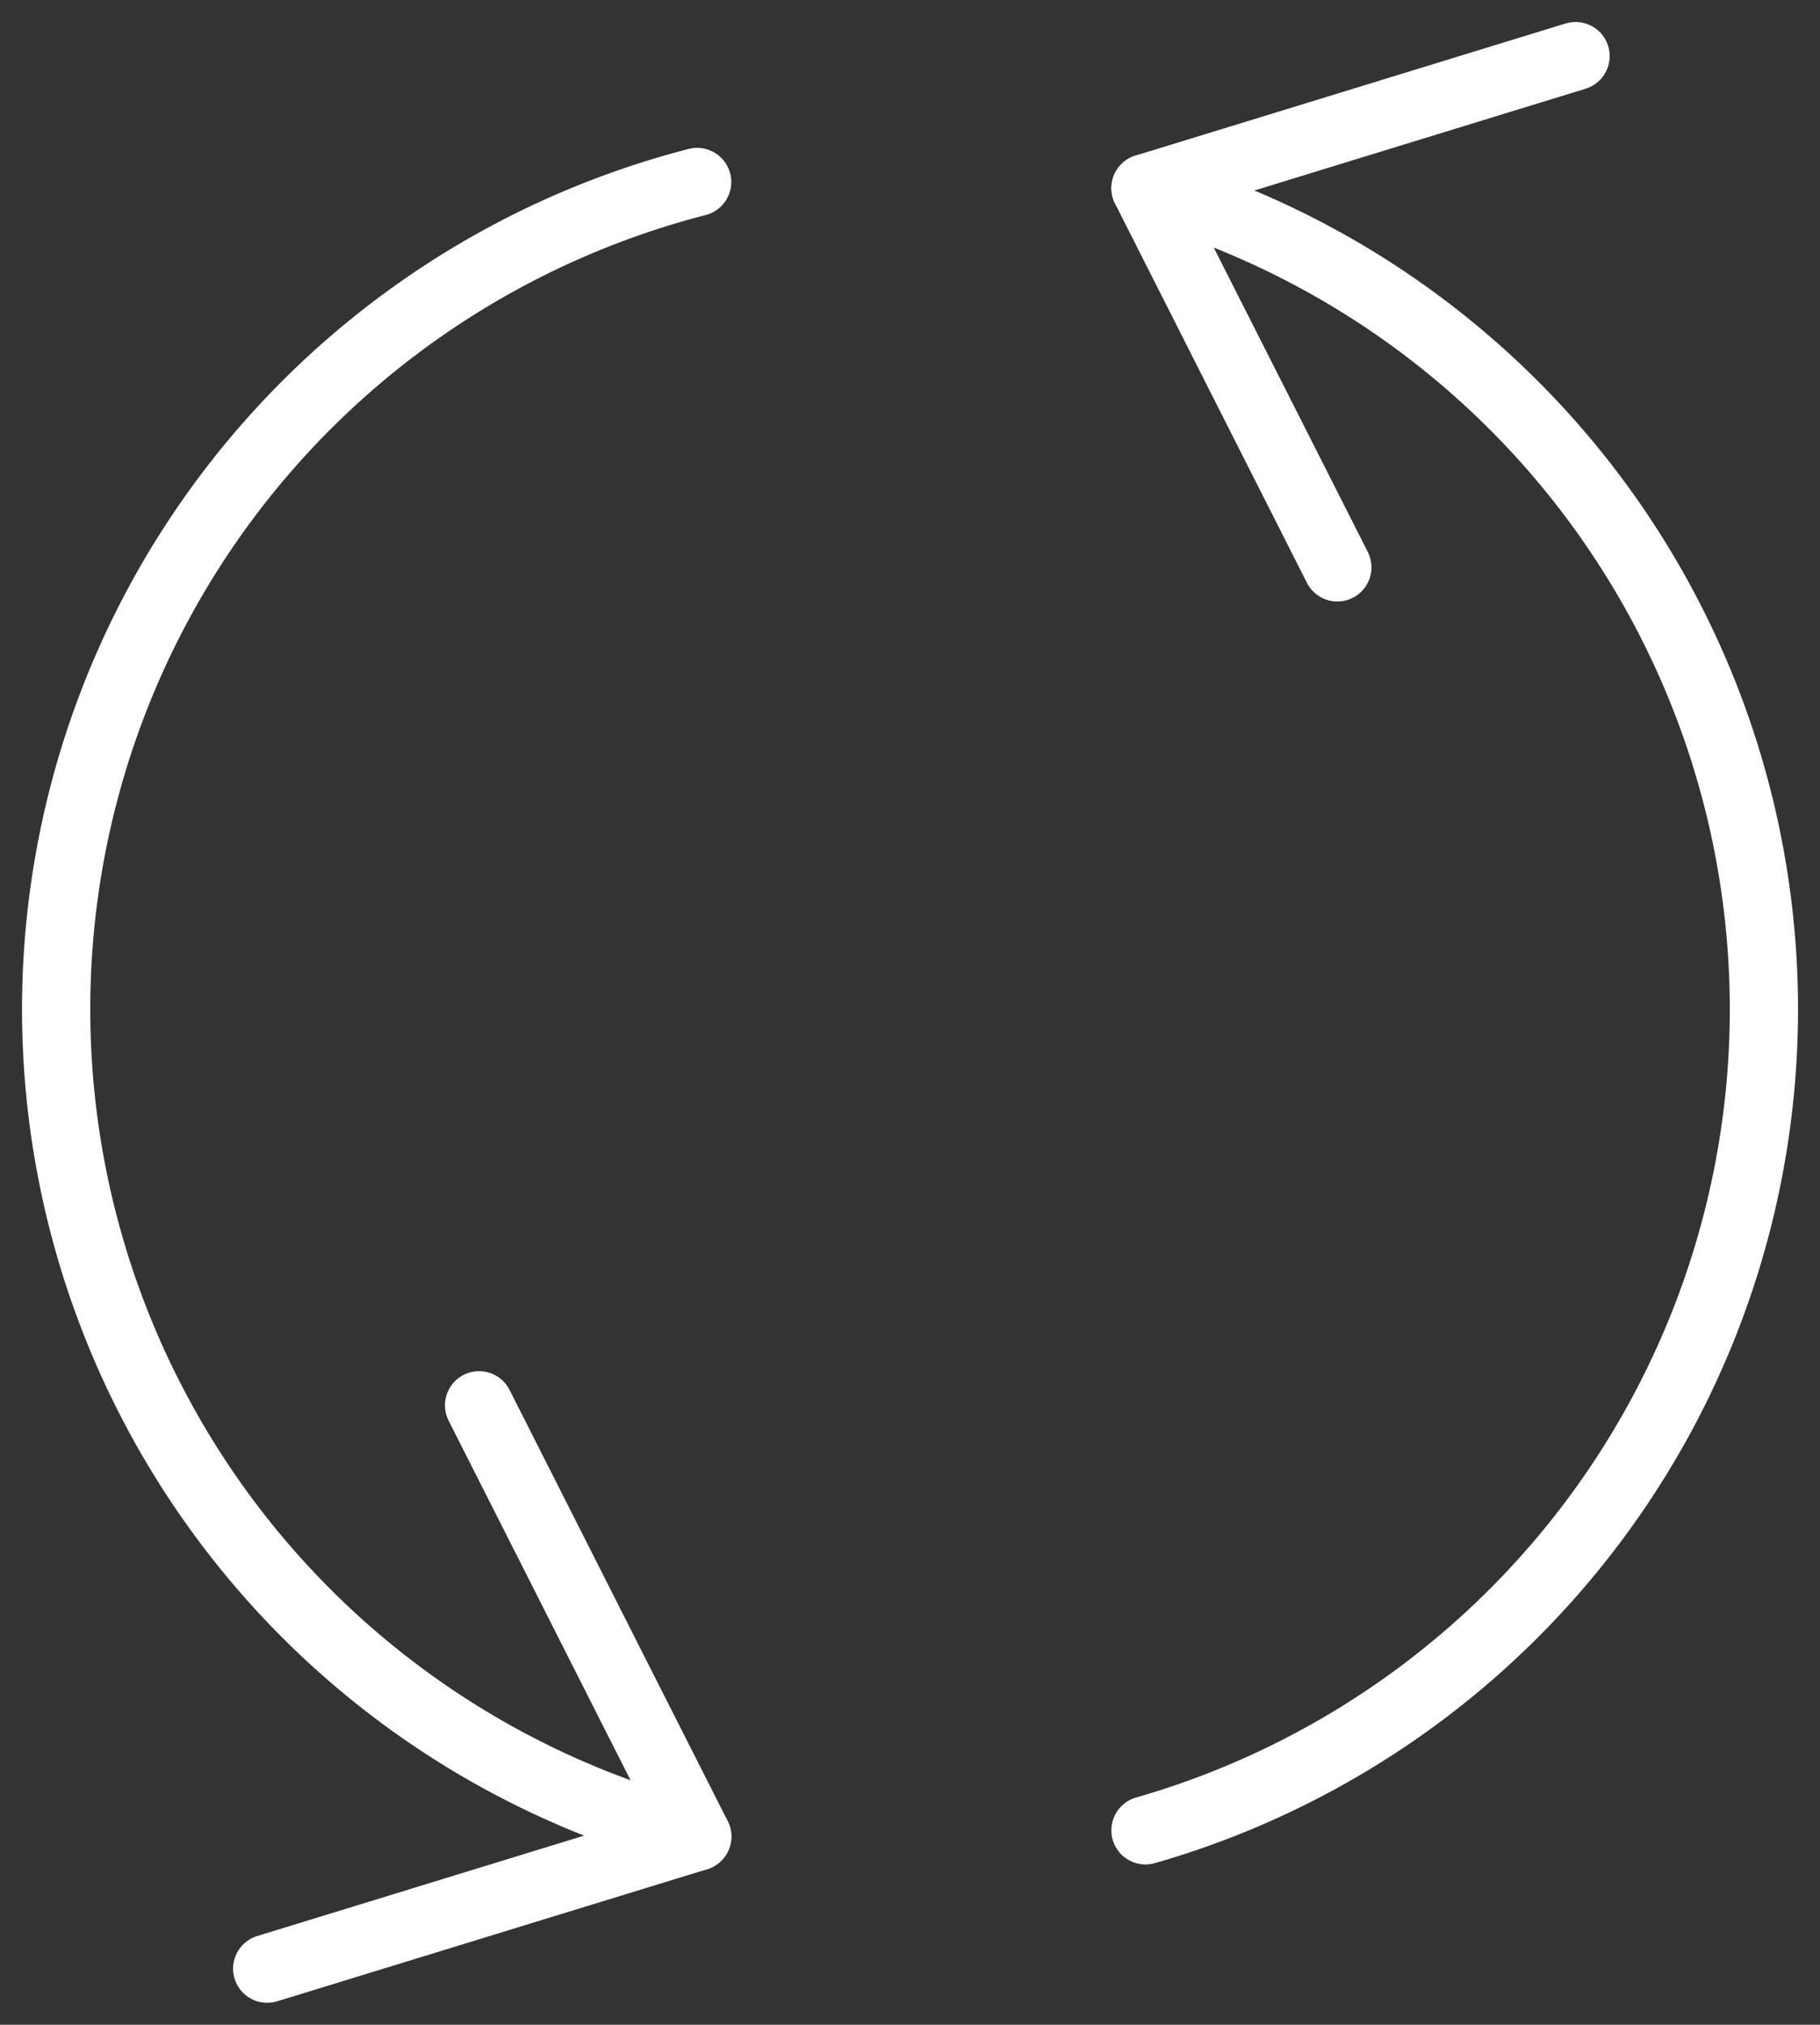 <?xml version="1.0" encoding="UTF-8"?>
<svg xmlns="http://www.w3.org/2000/svg" xmlns:xlink="http://www.w3.org/1999/xlink" id="End-to-End_Services" data-name="End-to-End Services" width="80.016" height="89" viewBox="0 0 80.016 89">
  <rect x="0" y="0" width="80.016" height="89" fill="#333333" stroke="none"/>
  <defs>
    <clipPath id="clip-path">
      <rect id="Rectangle_140677" data-name="Rectangle 140677" width="80.016" height="89" fill="none"></rect>
    </clipPath>
  </defs>
  <g id="Group_46258" data-name="Group 46258" clip-path="url(#clip-path)">
    <path id="Path_66154" data-name="Path 66154" d="M31.184,82.457a37.55,37.55,0,0,1,0-72.725" transform="translate(-0.534 -1.732)" fill="none" stroke="#fff" stroke-linecap="round" stroke-linejoin="round" stroke-width="3"></path>
    <path id="Path_66155" data-name="Path 66155" d="M23.606,75.143l6.335,12.52L33.2,94.1l-6.9,2.118L14.29,99.907" transform="translate(-2.543 -13.373)" fill="none" stroke="#fff" stroke-linecap="round" stroke-linejoin="round" stroke-width="3"></path>
    <path id="Path_66156" data-name="Path 66156" d="M61.264,82.244a37.547,37.547,0,0,0,0-72.18" transform="translate(-10.903 -1.791)" fill="none" stroke="#fff" stroke-linecap="round" stroke-linejoin="round" stroke-width="3"></path>
    <path id="Path_66157" data-name="Path 66157" d="M69.7,25.473,64.342,14.887l-3.076-6.08,6.514-2L80.173,3" transform="translate(-10.904 -0.534)" fill="none" stroke="#fff" stroke-linecap="round" stroke-linejoin="round" stroke-width="3"></path>
  </g>
</svg>
